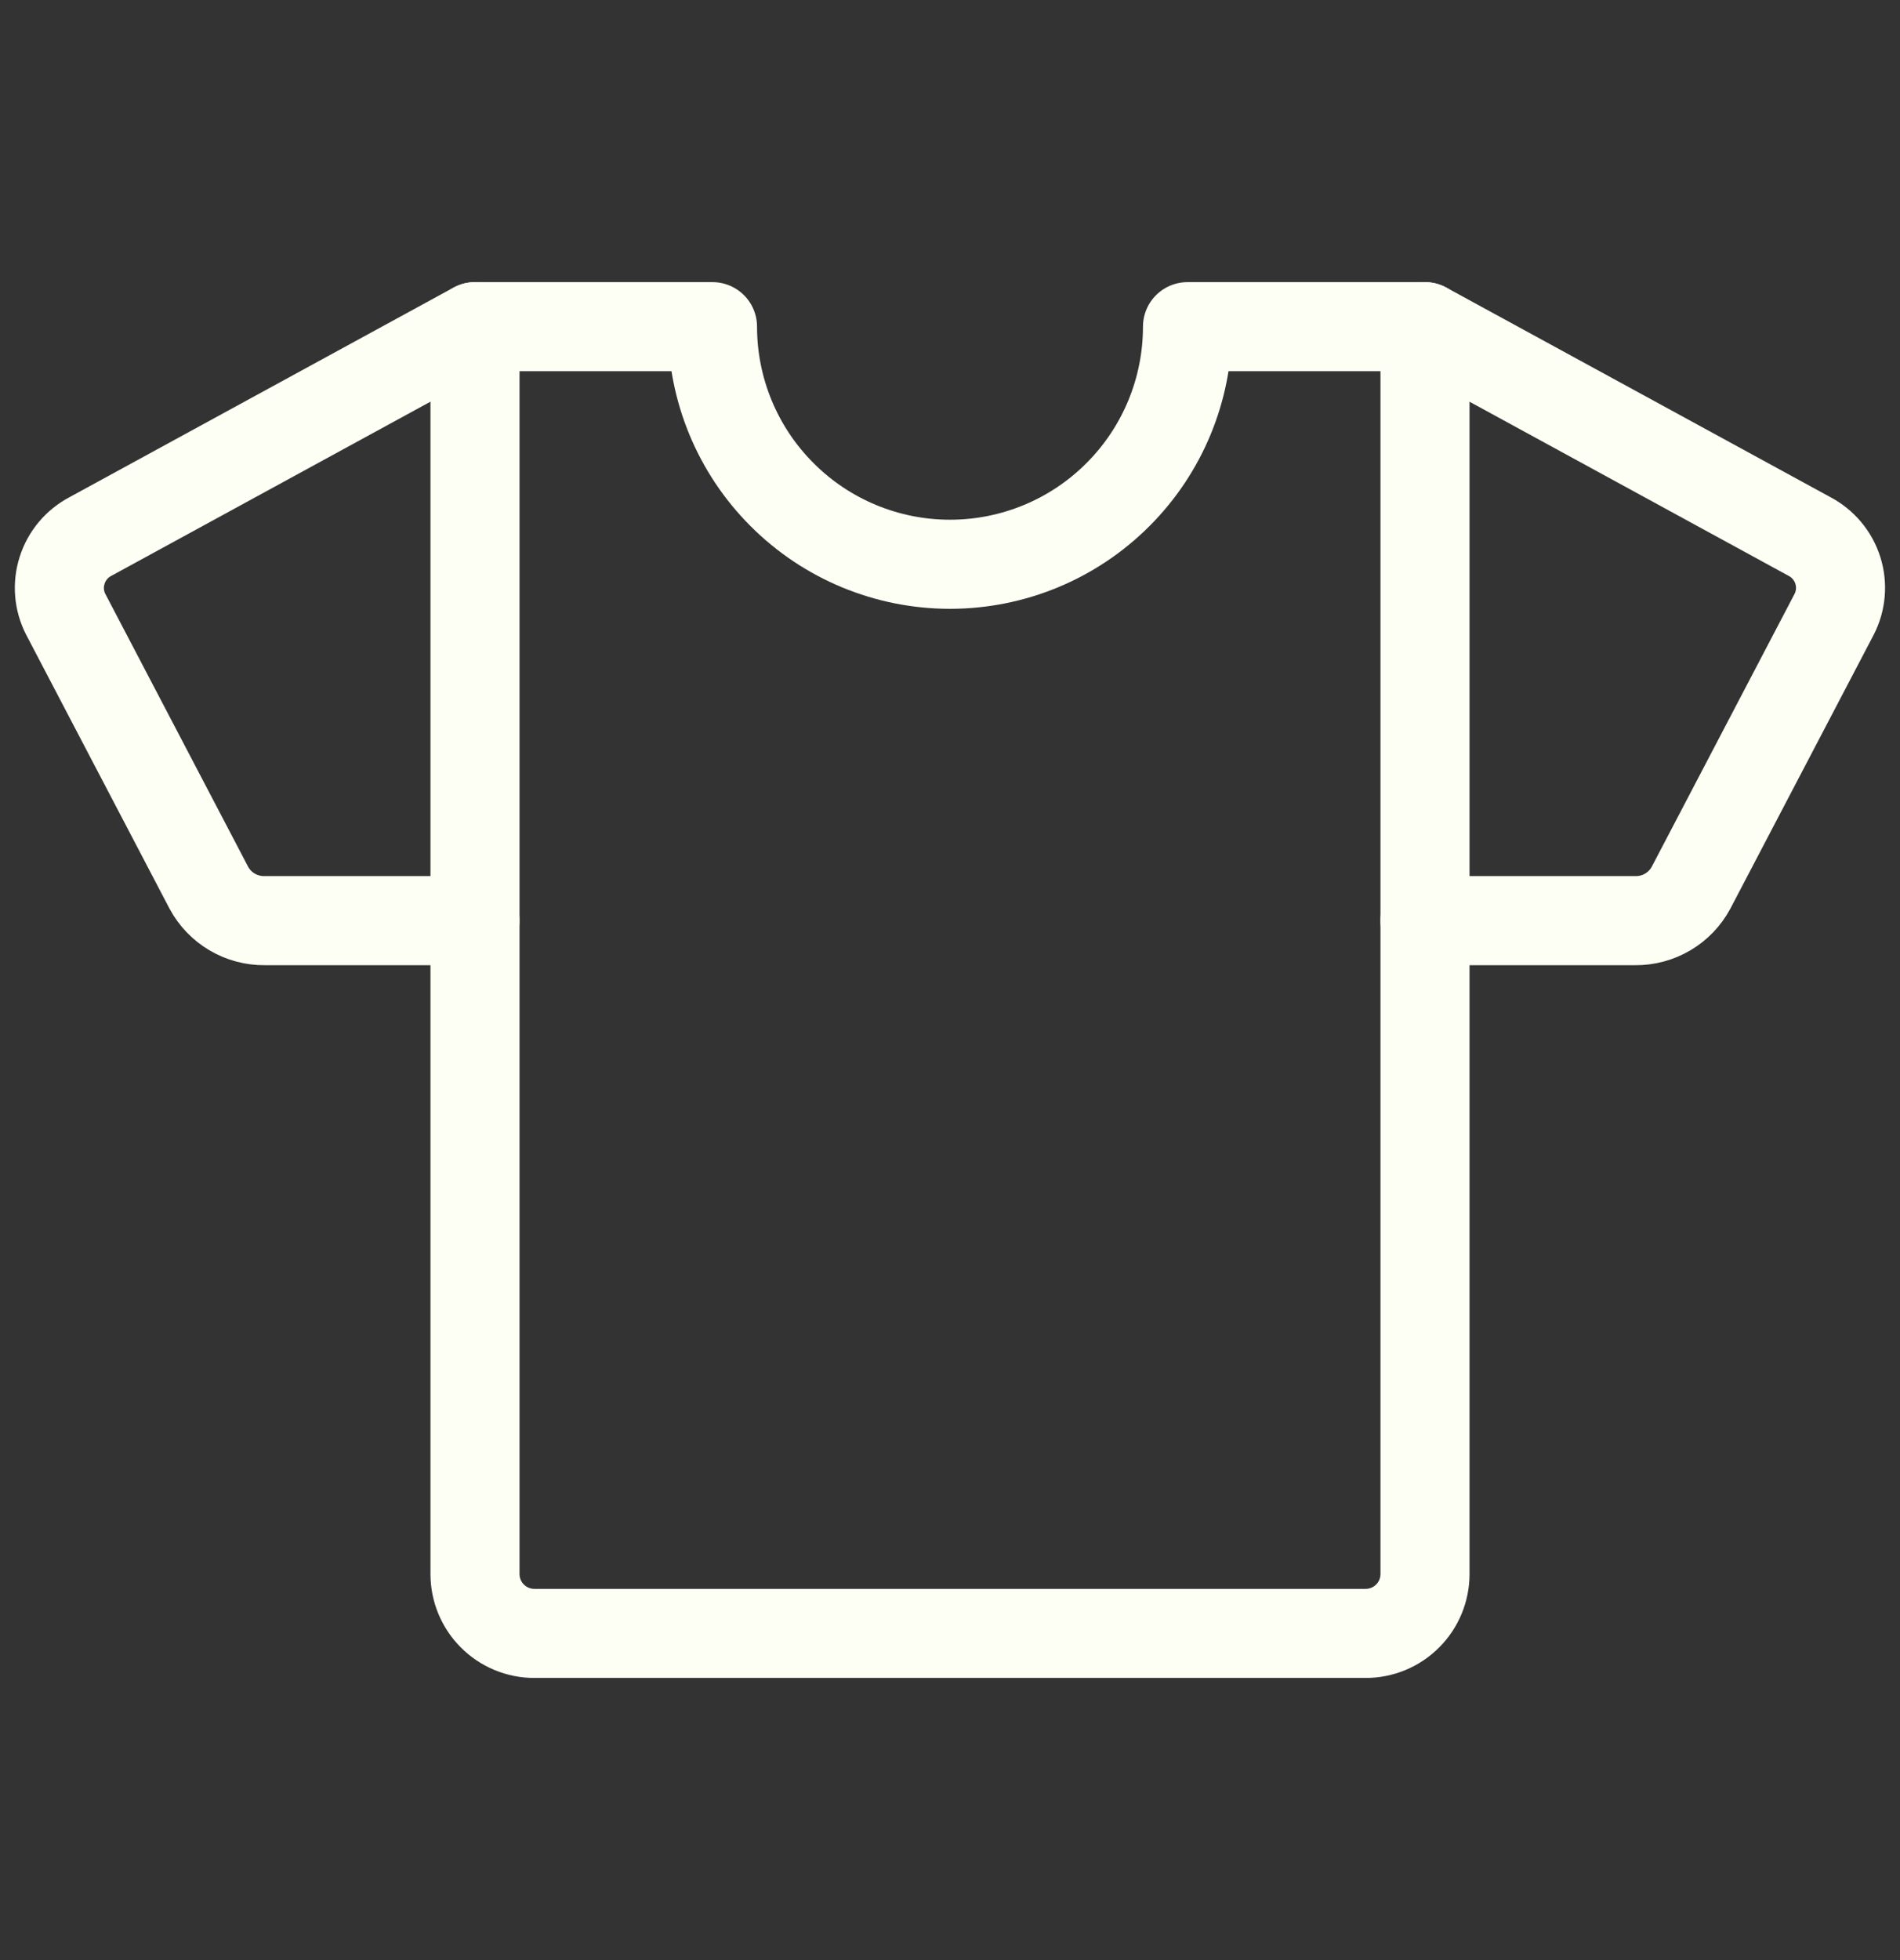 <svg width="32" height="33" viewBox="0 0 32 33" fill="none" xmlns="http://www.w3.org/2000/svg">
<rect x="0" y="0" width="32" height="33" fill="#333333" stroke="none"/>
<g clip-path="url(#clip0_2546_5074)">
<path d="M24 15.5H27.543C27.734 15.502 27.923 15.451 28.088 15.354C28.253 15.257 28.389 15.116 28.48 14.947L30.889 10.346C31.008 10.117 31.031 9.849 30.953 9.603C30.875 9.356 30.702 9.151 30.473 9.031L24 5.5" stroke="#FEFFF4" stroke-width="1.5" stroke-linecap="round" stroke-linejoin="round"/>
<path d="M7.998 15.5H4.456C4.264 15.502 4.075 15.451 3.91 15.354C3.745 15.257 3.609 15.116 3.518 14.947L1.109 10.346C0.99 10.117 0.967 9.849 1.046 9.603C1.124 9.356 1.296 9.151 1.526 9.031L7.998 5.5" stroke="#FEFFF4" stroke-width="1.5" stroke-linecap="round" stroke-linejoin="round"/>
<path d="M20 5.5C20 6.561 19.579 7.578 18.828 8.328C18.078 9.079 17.061 9.5 16 9.5C14.939 9.5 13.922 9.079 13.172 8.328C12.421 7.578 12 6.561 12 5.5H8V26.5C8 26.765 8.105 27.02 8.293 27.207C8.48 27.395 8.735 27.5 9 27.5H23C23.265 27.5 23.52 27.395 23.707 27.207C23.895 27.02 24 26.765 24 26.5V5.5H20Z" stroke="#FEFFF4" stroke-width="1.5" stroke-linecap="round" stroke-linejoin="round"/>
</g>
<defs>
<clipPath id="clip0_2546_5074">
<rect width="32" height="32" fill="white" transform="translate(0 0.5)"/>
</clipPath>
</defs>
</svg>
